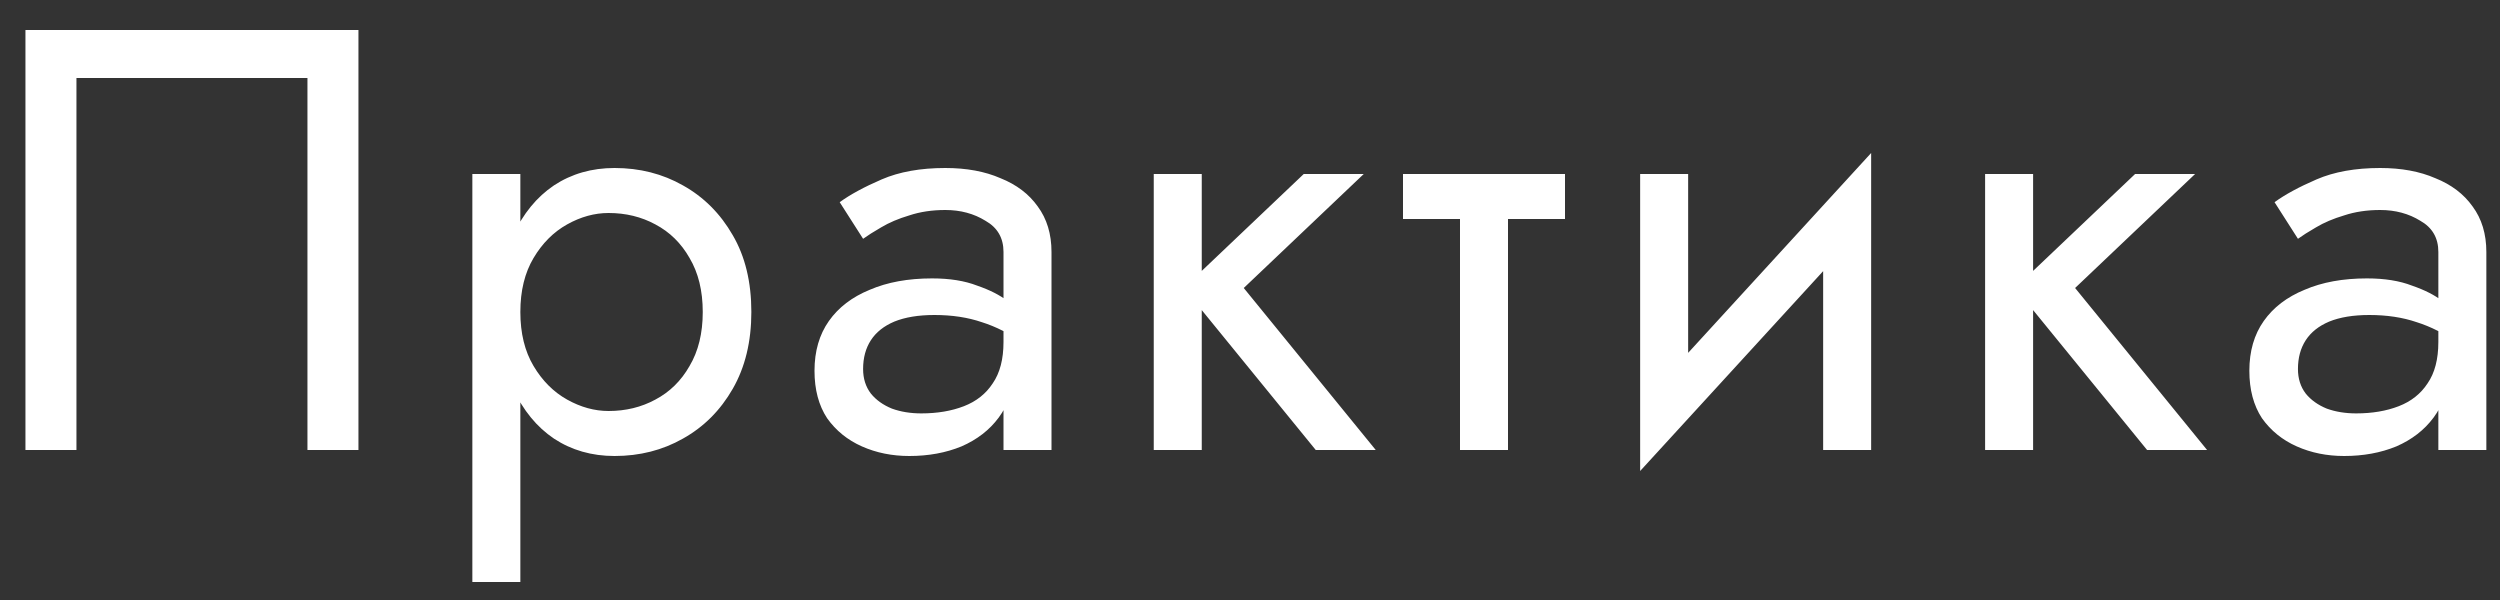 <?xml version="1.0" encoding="UTF-8"?> <svg xmlns="http://www.w3.org/2000/svg" width="50" height="12" viewBox="0 0 50 12" fill="none"><rect x="0" y="0" width="50" height="12" fill="#333333" stroke="none"/><path d="M6.149 1.56H1.529V9H0.509V0.6H7.169V9H6.149V1.56ZM10.407 11.64H9.447V3.48H10.407V11.64ZM15.027 6.24C15.027 6.832 14.903 7.344 14.655 7.776C14.407 8.208 14.075 8.54 13.659 8.772C13.251 9.004 12.795 9.12 12.291 9.12C11.835 9.12 11.431 9.004 11.079 8.772C10.735 8.54 10.463 8.208 10.263 7.776C10.071 7.344 9.975 6.832 9.975 6.24C9.975 5.64 10.071 5.128 10.263 4.704C10.463 4.272 10.735 3.94 11.079 3.708C11.431 3.476 11.835 3.36 12.291 3.36C12.795 3.36 13.251 3.476 13.659 3.708C14.075 3.94 14.407 4.272 14.655 4.704C14.903 5.128 15.027 5.64 15.027 6.24ZM14.055 6.24C14.055 5.816 13.967 5.456 13.791 5.16C13.623 4.864 13.395 4.64 13.107 4.488C12.827 4.336 12.515 4.26 12.171 4.26C11.891 4.26 11.615 4.336 11.343 4.488C11.071 4.64 10.847 4.864 10.671 5.16C10.495 5.456 10.407 5.816 10.407 6.24C10.407 6.664 10.495 7.024 10.671 7.32C10.847 7.616 11.071 7.84 11.343 7.992C11.615 8.144 11.891 8.22 12.171 8.22C12.515 8.22 12.827 8.144 13.107 7.992C13.395 7.84 13.623 7.616 13.791 7.32C13.967 7.024 14.055 6.664 14.055 6.24ZM17.262 7.38C17.262 7.572 17.314 7.736 17.418 7.872C17.522 8 17.662 8.1 17.838 8.172C18.014 8.236 18.21 8.268 18.426 8.268C18.746 8.268 19.03 8.22 19.278 8.124C19.526 8.028 19.718 7.876 19.854 7.668C19.998 7.46 20.07 7.184 20.07 6.84L20.262 7.44C20.262 7.792 20.166 8.096 19.974 8.352C19.79 8.6 19.542 8.792 19.23 8.928C18.918 9.056 18.57 9.12 18.186 9.12C17.842 9.12 17.526 9.056 17.238 8.928C16.95 8.8 16.718 8.612 16.542 8.364C16.374 8.108 16.29 7.792 16.29 7.416C16.29 7.024 16.386 6.692 16.578 6.42C16.77 6.148 17.042 5.94 17.394 5.796C17.746 5.644 18.162 5.568 18.642 5.568C18.994 5.568 19.294 5.616 19.542 5.712C19.798 5.8 20.002 5.904 20.154 6.024C20.306 6.136 20.41 6.228 20.466 6.3V6.864C20.194 6.672 19.918 6.532 19.638 6.444C19.358 6.348 19.042 6.3 18.69 6.3C18.37 6.3 18.102 6.344 17.886 6.432C17.678 6.52 17.522 6.644 17.418 6.804C17.314 6.964 17.262 7.156 17.262 7.38ZM17.262 4.776L16.794 4.044C17.002 3.892 17.282 3.74 17.634 3.588C17.986 3.436 18.41 3.36 18.906 3.36C19.33 3.36 19.698 3.428 20.01 3.564C20.33 3.692 20.578 3.88 20.754 4.128C20.938 4.376 21.03 4.68 21.03 5.04V9H20.07V5.04C20.07 4.76 19.95 4.552 19.71 4.416C19.478 4.272 19.21 4.2 18.906 4.2C18.642 4.2 18.402 4.236 18.186 4.308C17.97 4.372 17.782 4.452 17.622 4.548C17.47 4.636 17.35 4.712 17.262 4.776ZM23.075 3.48H24.035V9H23.075V3.48ZM26.075 3.48H27.275L24.875 5.76L27.515 9H26.315L23.675 5.76L26.075 3.48ZM28.06 3.48H31.3V4.38H28.06V3.48ZM29.2 3.72H30.16V9H29.2V3.72ZM37.363 4.44L32.803 9.42L32.863 8.04L37.423 3.06L37.363 4.44ZM33.763 3.48V8.1L32.803 9.42V3.48H33.763ZM37.423 3.06V9H36.463V4.38L37.423 3.06ZM39.702 3.48H40.662V9H39.702V3.48ZM42.702 3.48H43.902L41.502 5.76L44.142 9H42.942L40.302 5.76L42.702 3.48ZM45.959 7.38C45.959 7.572 46.011 7.736 46.115 7.872C46.219 8 46.359 8.1 46.535 8.172C46.711 8.236 46.907 8.268 47.123 8.268C47.443 8.268 47.727 8.22 47.975 8.124C48.223 8.028 48.415 7.876 48.551 7.668C48.695 7.46 48.767 7.184 48.767 6.84L48.959 7.44C48.959 7.792 48.863 8.096 48.671 8.352C48.487 8.6 48.239 8.792 47.927 8.928C47.615 9.056 47.267 9.12 46.883 9.12C46.539 9.12 46.223 9.056 45.935 8.928C45.647 8.8 45.415 8.612 45.239 8.364C45.071 8.108 44.987 7.792 44.987 7.416C44.987 7.024 45.083 6.692 45.275 6.42C45.467 6.148 45.739 5.94 46.091 5.796C46.443 5.644 46.859 5.568 47.339 5.568C47.691 5.568 47.991 5.616 48.239 5.712C48.495 5.8 48.699 5.904 48.851 6.024C49.003 6.136 49.107 6.228 49.163 6.3V6.864C48.891 6.672 48.615 6.532 48.335 6.444C48.055 6.348 47.739 6.3 47.387 6.3C47.067 6.3 46.799 6.344 46.583 6.432C46.375 6.52 46.219 6.644 46.115 6.804C46.011 6.964 45.959 7.156 45.959 7.38ZM45.959 4.776L45.491 4.044C45.699 3.892 45.979 3.74 46.331 3.588C46.683 3.436 47.107 3.36 47.603 3.36C48.027 3.36 48.395 3.428 48.707 3.564C49.027 3.692 49.275 3.88 49.451 4.128C49.635 4.376 49.727 4.68 49.727 5.04V9H48.767V5.04C48.767 4.76 48.647 4.552 48.407 4.416C48.175 4.272 47.907 4.2 47.603 4.2C47.339 4.2 47.099 4.236 46.883 4.308C46.667 4.372 46.479 4.452 46.319 4.548C46.167 4.636 46.047 4.712 45.959 4.776Z" fill="white"></path></svg> 